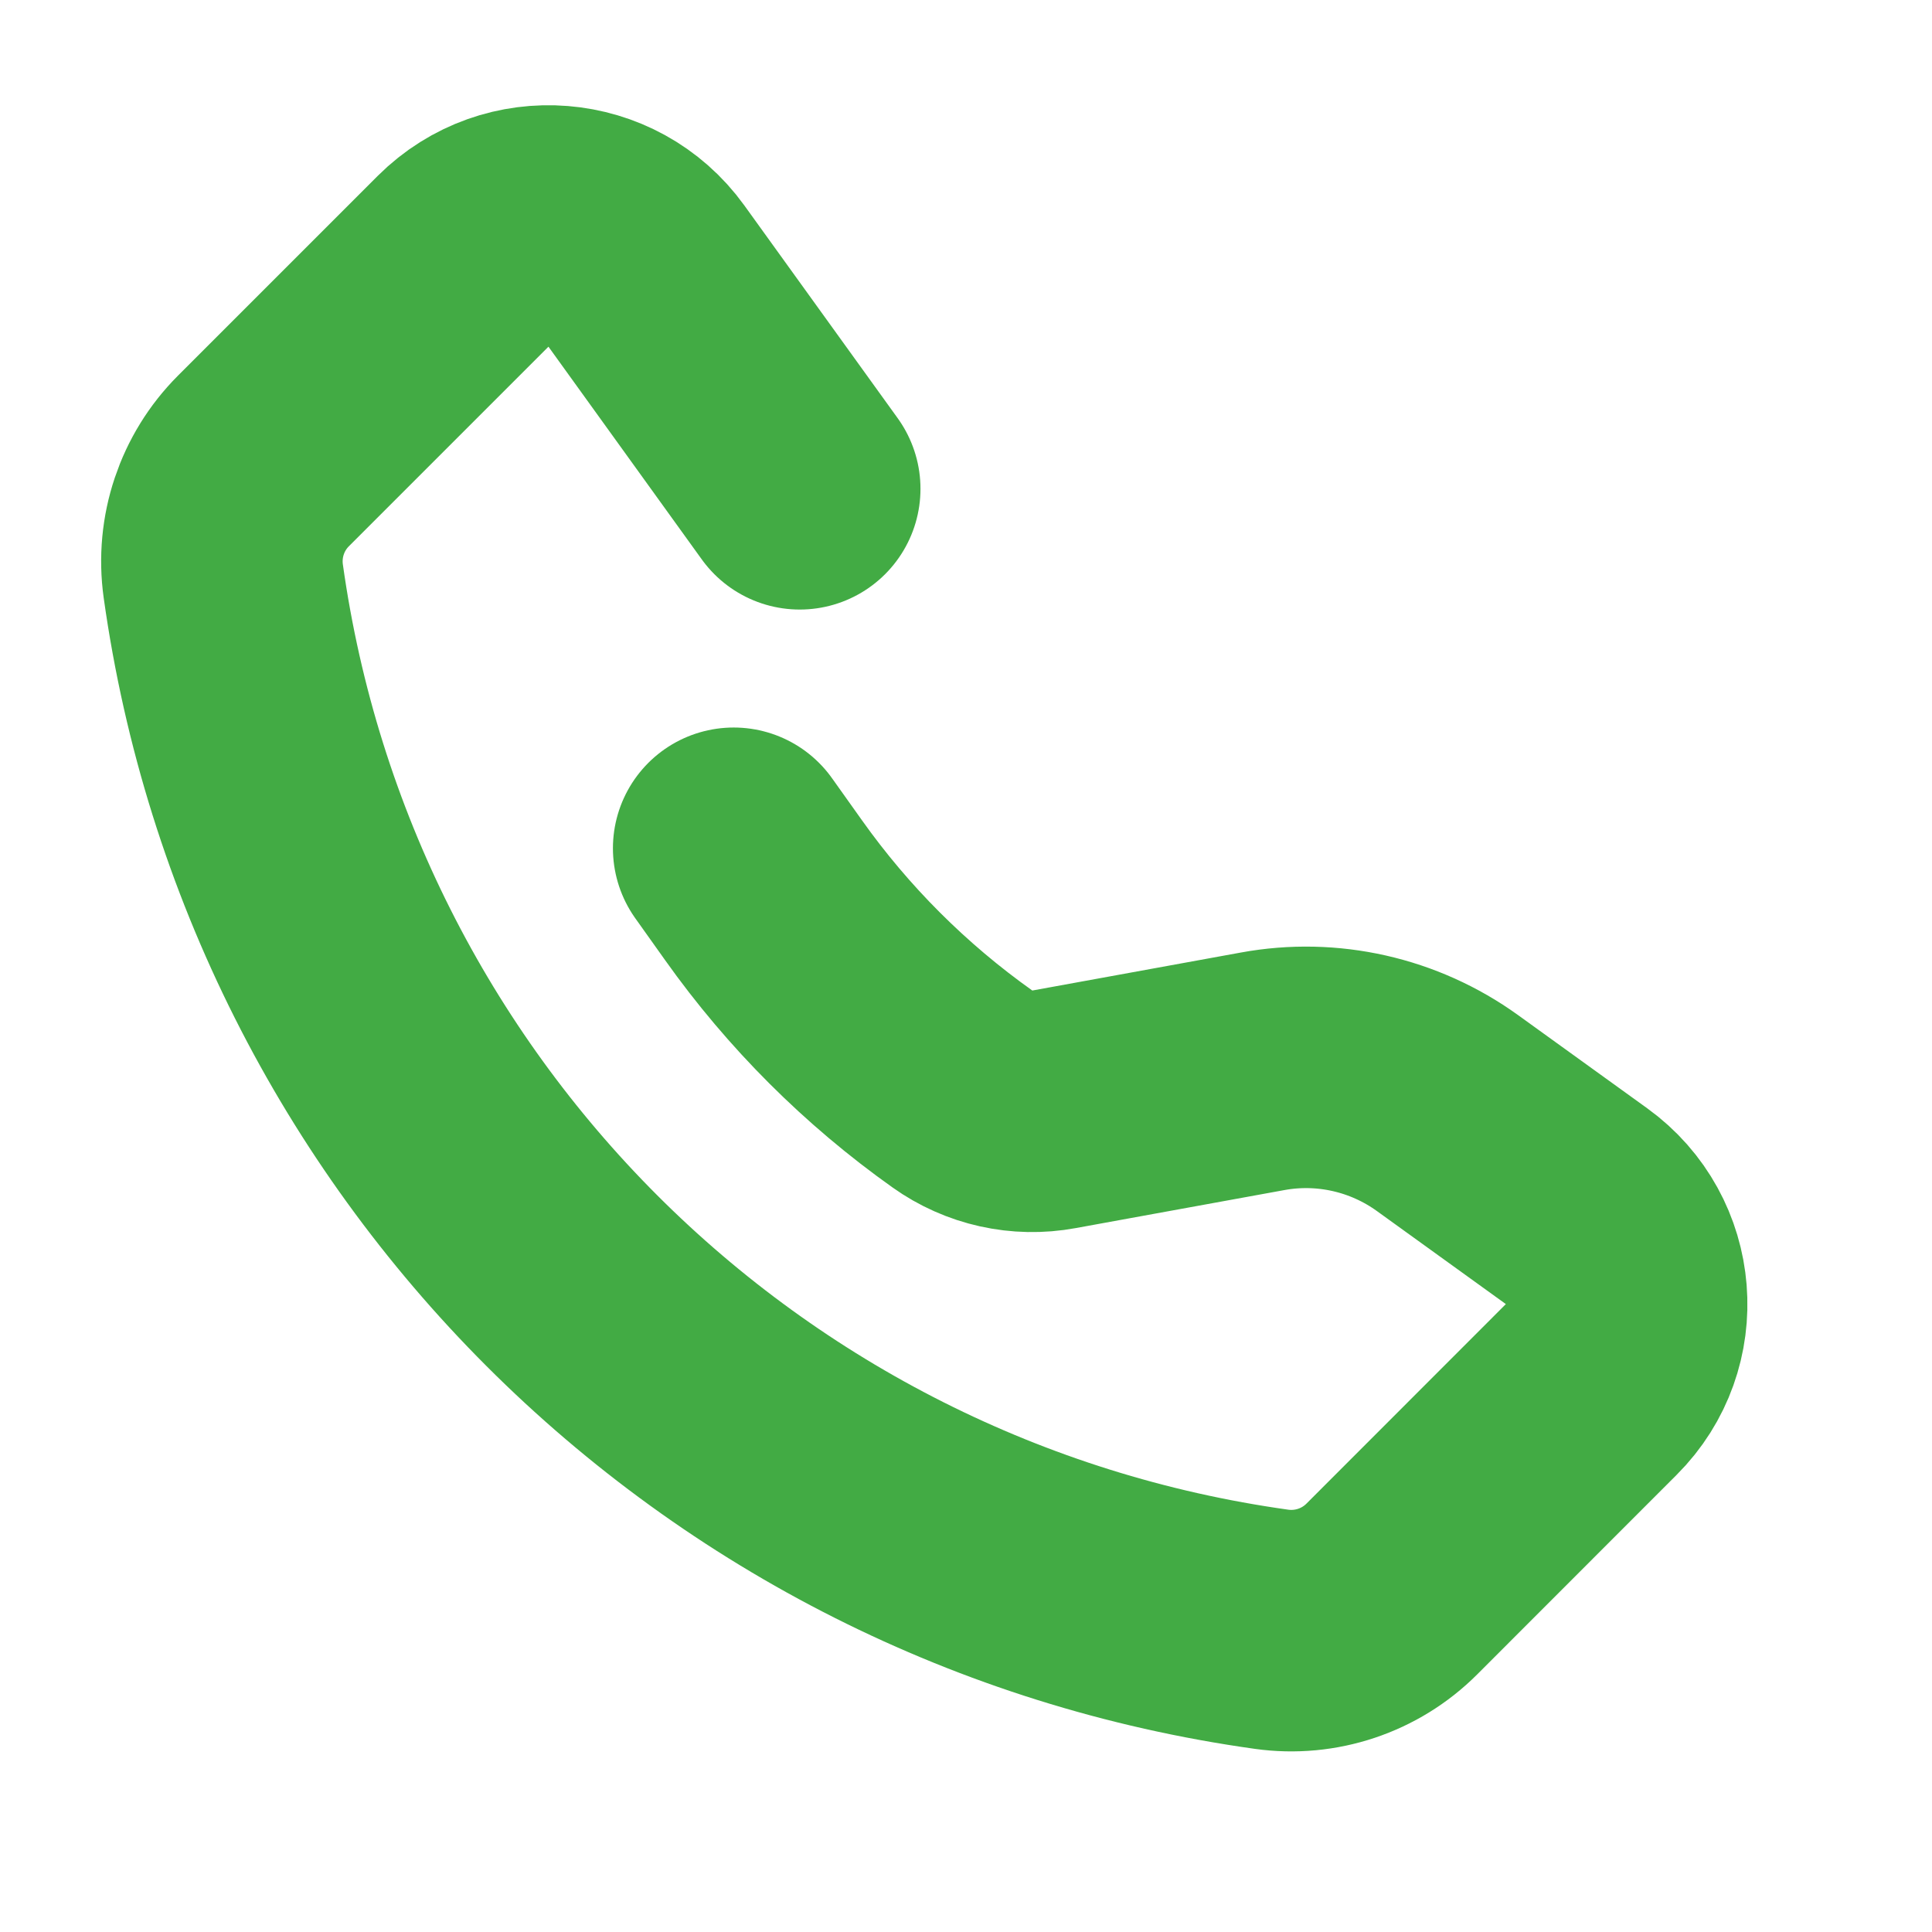 <svg width="16" height="16" viewBox="0 0 16 16" fill="none" xmlns="http://www.w3.org/2000/svg">
<path d="M6.623 4.048L5.353 2.286C4.993 1.787 4.271 1.729 3.835 2.164L2.182 3.817C1.921 4.078 1.798 4.446 1.849 4.812V4.812C2.48 9.319 6.023 12.863 10.531 13.493V13.493C10.896 13.544 11.265 13.421 11.526 13.16L13.178 11.507C13.614 11.072 13.556 10.35 13.056 9.989L11.986 9.217C11.544 8.899 10.992 8.774 10.457 8.872L8.728 9.187C8.463 9.236 8.19 9.175 7.971 9.019V9.019C7.333 8.566 6.776 8.01 6.323 7.372L6.076 7.025" stroke="#42AB44" stroke-width="2" stroke-linecap="round"/>
</svg>
